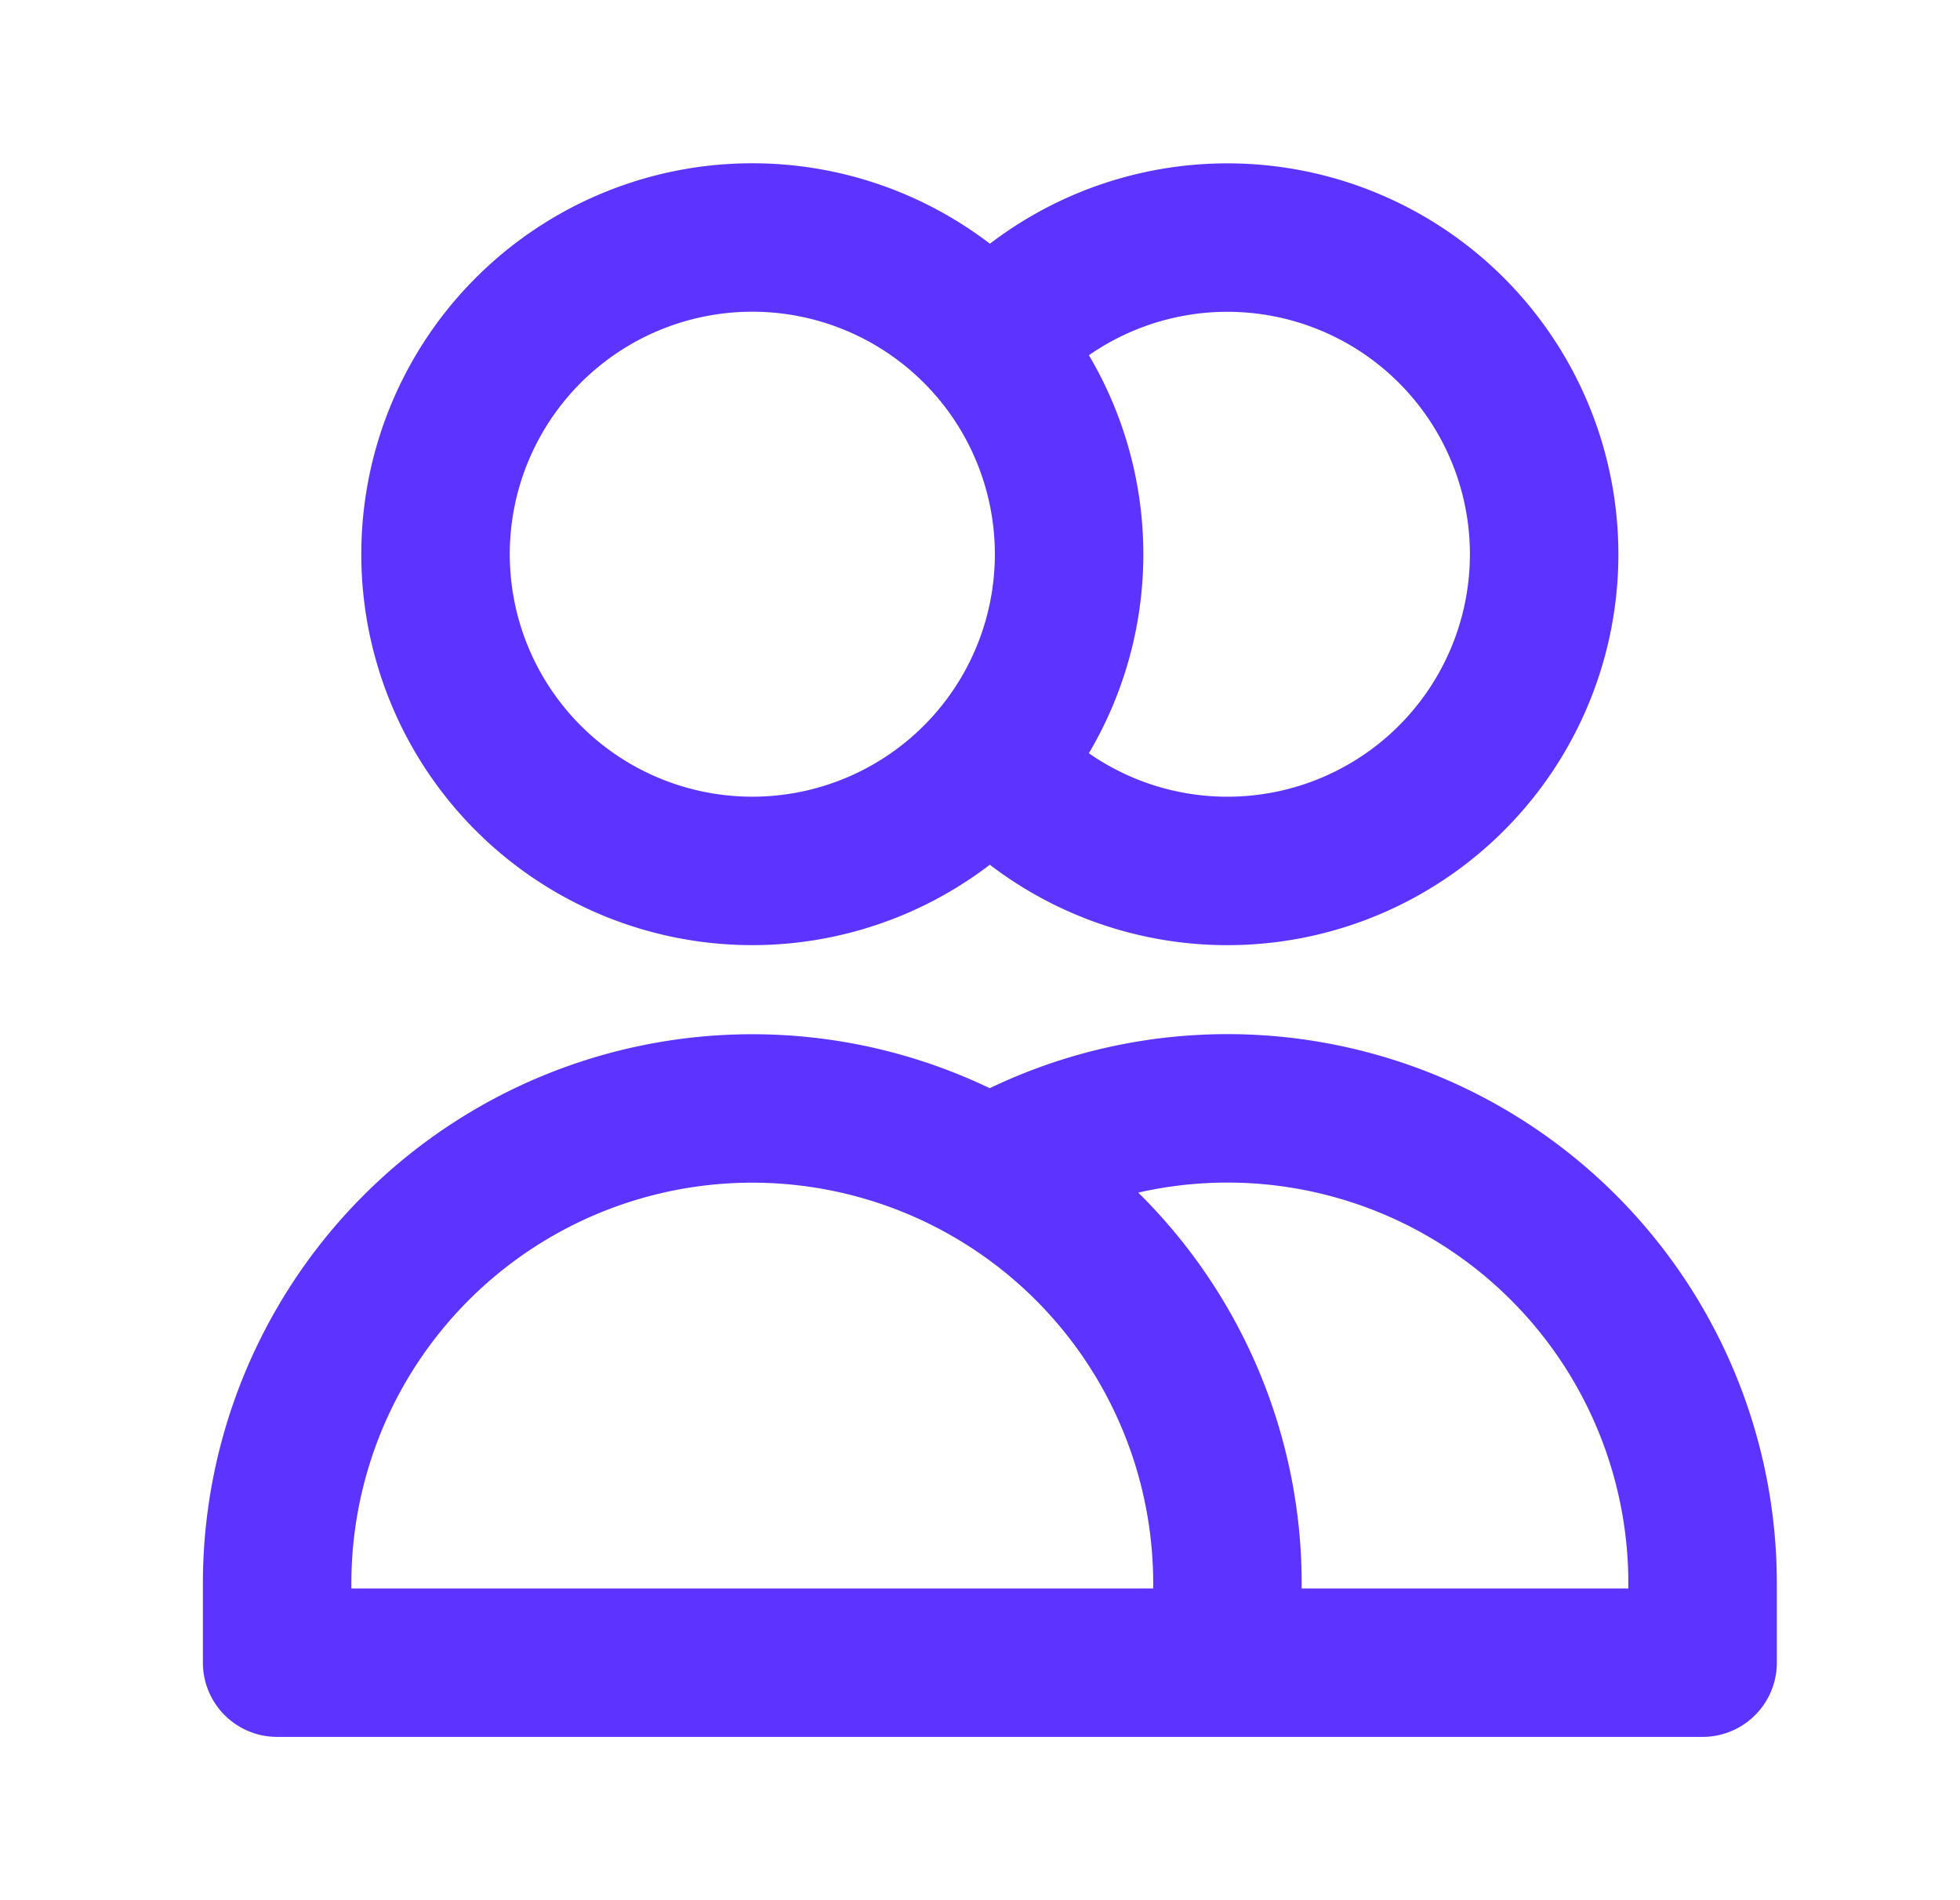 <svg xmlns="http://www.w3.org/2000/svg" width="33" height="32" fill="none"><path stroke="#5D34FF" stroke-linecap="round" stroke-linejoin="round" stroke-width="2.5" d="M16.666 5.806a5.333 5.333 0 1 1 0 7.056m4 15.138h-16v-1.333a8 8 0 1 1 16 0V28zm0 0h8v-1.333a8 8 0 0 0-12-6.93M18 9.333a5.333 5.333 0 1 1-10.667 0 5.333 5.333 0 0 1 10.667 0z"/></svg>